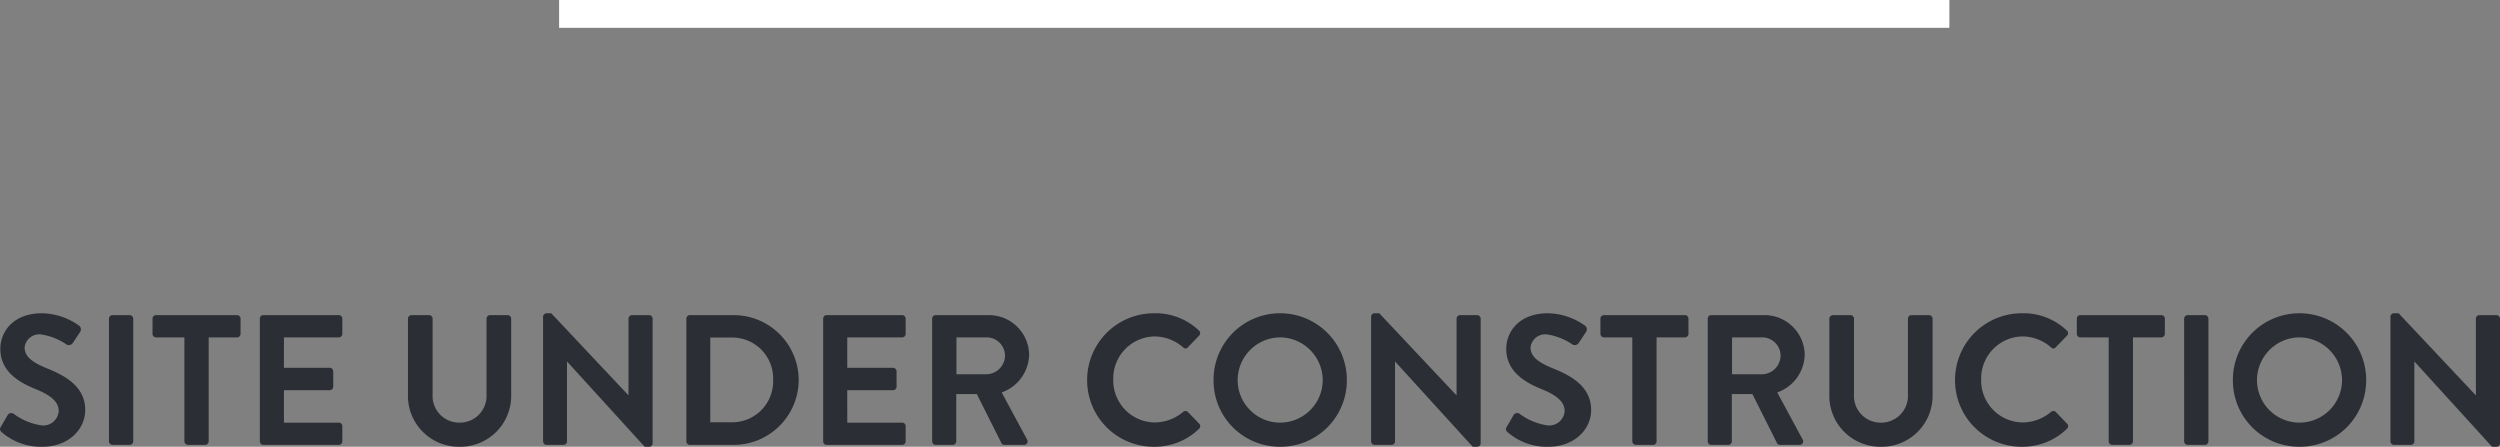 <svg xmlns="http://www.w3.org/2000/svg" width="269.735" height="48.2" viewBox="0 0 269.735 48.2">
  <rect x="0" y="0" width="269.735" height="48.2" fill="#808080" stroke="none"/>
  <g id="Group_104" data-name="Group 104" transform="translate(-824.675 -892.2)">
    <path id="Path_107" data-name="Path 107" d="M-135.13-1.36A6.434,6.434,0,0,0-130.73.2c2.82,0,4.6-1.9,4.6-3.96,0-2.58-2.24-3.74-4.18-4.52-1.62-.66-2.36-1.3-2.36-2.24a1.593,1.593,0,0,1,1.76-1.4,6.58,6.58,0,0,1,2.78,1.1.526.526,0,0,0,.7-.24l.76-1.14a.5.5,0,0,0-.12-.66,7.041,7.041,0,0,0-4-1.34c-3.18,0-4.5,2.06-4.5,3.84,0,2.36,1.88,3.56,3.76,4.32,1.68.68,2.54,1.38,2.54,2.4a1.67,1.67,0,0,1-1.82,1.54,6.623,6.623,0,0,1-3.02-1.24.463.463,0,0,0-.68.14l-.72,1.24C-135.41-1.64-135.31-1.54-135.13-1.36Zm11.56.98a.393.393,0,0,0,.38.38h1.86a.393.393,0,0,0,.38-.38V-13.62a.393.393,0,0,0-.38-.38h-1.86a.393.393,0,0,0-.38.38Zm8.14,0a.393.393,0,0,0,.38.38h1.86a.393.393,0,0,0,.38-.38V-11.6h3.06a.38.38,0,0,0,.38-.38v-1.64a.38.38,0,0,0-.38-.38h-8.74a.38.38,0,0,0-.38.38v1.64a.38.38,0,0,0,.38.38h3.06Zm8.14,0a.38.38,0,0,0,.38.38h8.14a.38.38,0,0,0,.38-.38V-2.02a.38.38,0,0,0-.38-.38h-5.92V-5.9h4.94a.38.38,0,0,0,.38-.38V-7.94a.393.393,0,0,0-.38-.38h-4.94V-11.6h5.92a.38.38,0,0,0,.38-.38v-1.64a.38.38,0,0,0-.38-.38h-8.14a.38.38,0,0,0-.38.38ZM-91.31-5.3A5.485,5.485,0,0,0-85.75.2a5.49,5.49,0,0,0,5.58-5.5v-8.32a.393.393,0,0,0-.38-.38h-1.9a.38.38,0,0,0-.38.38v8.2A2.886,2.886,0,0,1-85.75-2.4a2.875,2.875,0,0,1-2.9-3.04v-8.18a.38.38,0,0,0-.38-.38h-1.9a.393.393,0,0,0-.38.38ZM-76.73-.38a.393.393,0,0,0,.38.38h1.82a.38.38,0,0,0,.38-.38v-8.6h.02L-65.77.2h.48a.376.376,0,0,0,.38-.36V-13.62a.393.393,0,0,0-.38-.38h-1.84a.38.38,0,0,0-.38.38v8.26h-.02l-8.32-8.84h-.5a.376.376,0,0,0-.38.36Zm15.46,0a.376.376,0,0,0,.36.38h4.74a7.029,7.029,0,0,0,7.02-7.02A7.021,7.021,0,0,0-56.17-14h-4.74a.376.376,0,0,0-.36.38Zm2.58-2.06v-9.14h2.28a4.41,4.41,0,0,1,4.5,4.56,4.415,4.415,0,0,1-4.5,4.58ZM-46.51-.38a.38.38,0,0,0,.38.38h8.14a.38.38,0,0,0,.38-.38V-2.02a.38.38,0,0,0-.38-.38h-5.92V-5.9h4.94a.38.38,0,0,0,.38-.38V-7.94a.393.393,0,0,0-.38-.38h-4.94V-11.6h5.92a.38.38,0,0,0,.38-.38v-1.64a.38.38,0,0,0-.38-.38h-8.14a.38.38,0,0,0-.38.38Zm11.76,0a.38.38,0,0,0,.38.38h1.84a.393.393,0,0,0,.38-.38v-5.1h2.22l2.66,5.3a.343.343,0,0,0,.32.18h2.1a.378.378,0,0,0,.34-.58l-2.74-5.08A4.414,4.414,0,0,0-24.29-9.7,4.332,4.332,0,0,0-28.65-14h-5.72a.38.38,0,0,0-.38.38Zm2.62-7.24V-11.6h3.26a1.99,1.99,0,0,1,1.98,1.94,2.037,2.037,0,0,1-1.98,2.04Zm14.1.64A7.17,7.17,0,0,0-10.81.2,6.864,6.864,0,0,0-5.95-1.74a.381.381,0,0,0,.02-.54L-7.17-3.56a.368.368,0,0,0-.5,0,4.8,4.8,0,0,1-3.06,1.14,4.529,4.529,0,0,1-4.48-4.62,4.535,4.535,0,0,1,4.46-4.66,4.732,4.732,0,0,1,3.08,1.18.32.32,0,0,0,.5,0l1.22-1.26a.372.372,0,0,0-.02-.56,6.769,6.769,0,0,0-4.84-1.86A7.2,7.2,0,0,0-18.03-6.98Zm13.64,0A7.136,7.136,0,0,0,2.79.2a7.153,7.153,0,0,0,7.2-7.18,7.187,7.187,0,0,0-7.2-7.22A7.17,7.17,0,0,0-4.39-6.98Zm2.6,0A4.627,4.627,0,0,1,2.79-11.6a4.644,4.644,0,0,1,4.6,4.62A4.609,4.609,0,0,1,2.79-2.4,4.592,4.592,0,0,1-1.79-6.98Zm14.4,6.6a.393.393,0,0,0,.38.38h1.82a.38.38,0,0,0,.38-.38v-8.6h.02L23.57.2h.48a.376.376,0,0,0,.38-.36V-13.62a.393.393,0,0,0-.38-.38H22.21a.38.38,0,0,0-.38.38v8.26h-.02L13.49-14.2h-.5a.376.376,0,0,0-.38.36Zm14.74-.98A6.434,6.434,0,0,0,31.75.2c2.82,0,4.6-1.9,4.6-3.96,0-2.58-2.24-3.74-4.18-4.52-1.62-.66-2.36-1.3-2.36-2.24a1.593,1.593,0,0,1,1.76-1.4,6.58,6.58,0,0,1,2.78,1.1.526.526,0,0,0,.7-.24l.76-1.14a.5.5,0,0,0-.12-.66,7.041,7.041,0,0,0-4-1.34c-3.18,0-4.5,2.06-4.5,3.84,0,2.36,1.88,3.56,3.76,4.32,1.68.68,2.54,1.38,2.54,2.4A1.67,1.67,0,0,1,31.67-2.1a6.623,6.623,0,0,1-3.02-1.24.463.463,0,0,0-.68.14l-.72,1.24C27.07-1.64,27.17-1.54,27.35-1.36Zm13.44.98a.393.393,0,0,0,.38.38h1.86a.393.393,0,0,0,.38-.38V-11.6h3.06a.38.38,0,0,0,.38-.38v-1.64a.38.38,0,0,0-.38-.38H37.73a.38.38,0,0,0-.38.38v1.64a.38.38,0,0,0,.38.38h3.06Zm8.14,0a.38.38,0,0,0,.38.38h1.84a.393.393,0,0,0,.38-.38v-5.1h2.22l2.66,5.3a.343.343,0,0,0,.32.18h2.1a.378.378,0,0,0,.34-.58L56.43-5.66A4.414,4.414,0,0,0,59.39-9.7,4.332,4.332,0,0,0,55.03-14H49.31a.38.38,0,0,0-.38.38Zm2.62-7.24V-11.6h3.26a1.99,1.99,0,0,1,1.98,1.94,2.037,2.037,0,0,1-1.98,2.04ZM62.05-5.3A5.485,5.485,0,0,0,67.61.2a5.49,5.49,0,0,0,5.58-5.5v-8.32a.393.393,0,0,0-.38-.38h-1.9a.38.38,0,0,0-.38.38v8.2A2.886,2.886,0,0,1,67.61-2.4a2.875,2.875,0,0,1-2.9-3.04v-8.18a.38.38,0,0,0-.38-.38h-1.9a.393.393,0,0,0-.38.38ZM75.61-6.98A7.17,7.17,0,0,0,82.83.2a6.864,6.864,0,0,0,4.86-1.94.381.381,0,0,0,.02-.54L86.47-3.56a.368.368,0,0,0-.5,0,4.8,4.8,0,0,1-3.06,1.14,4.529,4.529,0,0,1-4.48-4.62,4.535,4.535,0,0,1,4.46-4.66,4.732,4.732,0,0,1,3.08,1.18.32.32,0,0,0,.5,0l1.22-1.26a.372.372,0,0,0-.02-.56,6.769,6.769,0,0,0-4.84-1.86A7.2,7.2,0,0,0,75.61-6.98ZM92.19-.38a.393.393,0,0,0,.38.38h1.86a.393.393,0,0,0,.38-.38V-11.6h3.06a.38.38,0,0,0,.38-.38v-1.64a.38.38,0,0,0-.38-.38H89.13a.38.38,0,0,0-.38.38v1.64a.38.38,0,0,0,.38.38h3.06Zm8.14,0a.393.393,0,0,0,.38.38h1.86a.393.393,0,0,0,.38-.38V-13.62a.393.393,0,0,0-.38-.38h-1.86a.393.393,0,0,0-.38.38Zm5.26-6.6A7.136,7.136,0,0,0,112.77.2a7.153,7.153,0,0,0,7.2-7.18,7.187,7.187,0,0,0-7.2-7.22A7.17,7.17,0,0,0,105.59-6.98Zm2.6,0a4.627,4.627,0,0,1,4.58-4.62,4.644,4.644,0,0,1,4.6,4.62,4.609,4.609,0,0,1-4.6,4.58A4.592,4.592,0,0,1,108.19-6.98Zm14.4,6.6a.393.393,0,0,0,.38.38h1.82a.38.38,0,0,0,.38-.38v-8.6h.02L133.55.2h.48a.376.376,0,0,0,.38-.36V-13.62a.393.393,0,0,0-.38-.38h-1.84a.38.38,0,0,0-.38.38v8.26h-.02l-8.32-8.84h-.5a.376.376,0,0,0-.38.36Z" transform="translate(960 940.2)" fill="#2b2e34"/>
    <line id="Line_1" data-name="Line 1" x2="150" transform="translate(885 893.7)" fill="none" stroke="#fff" stroke-width="3"/>
  </g>
</svg>
